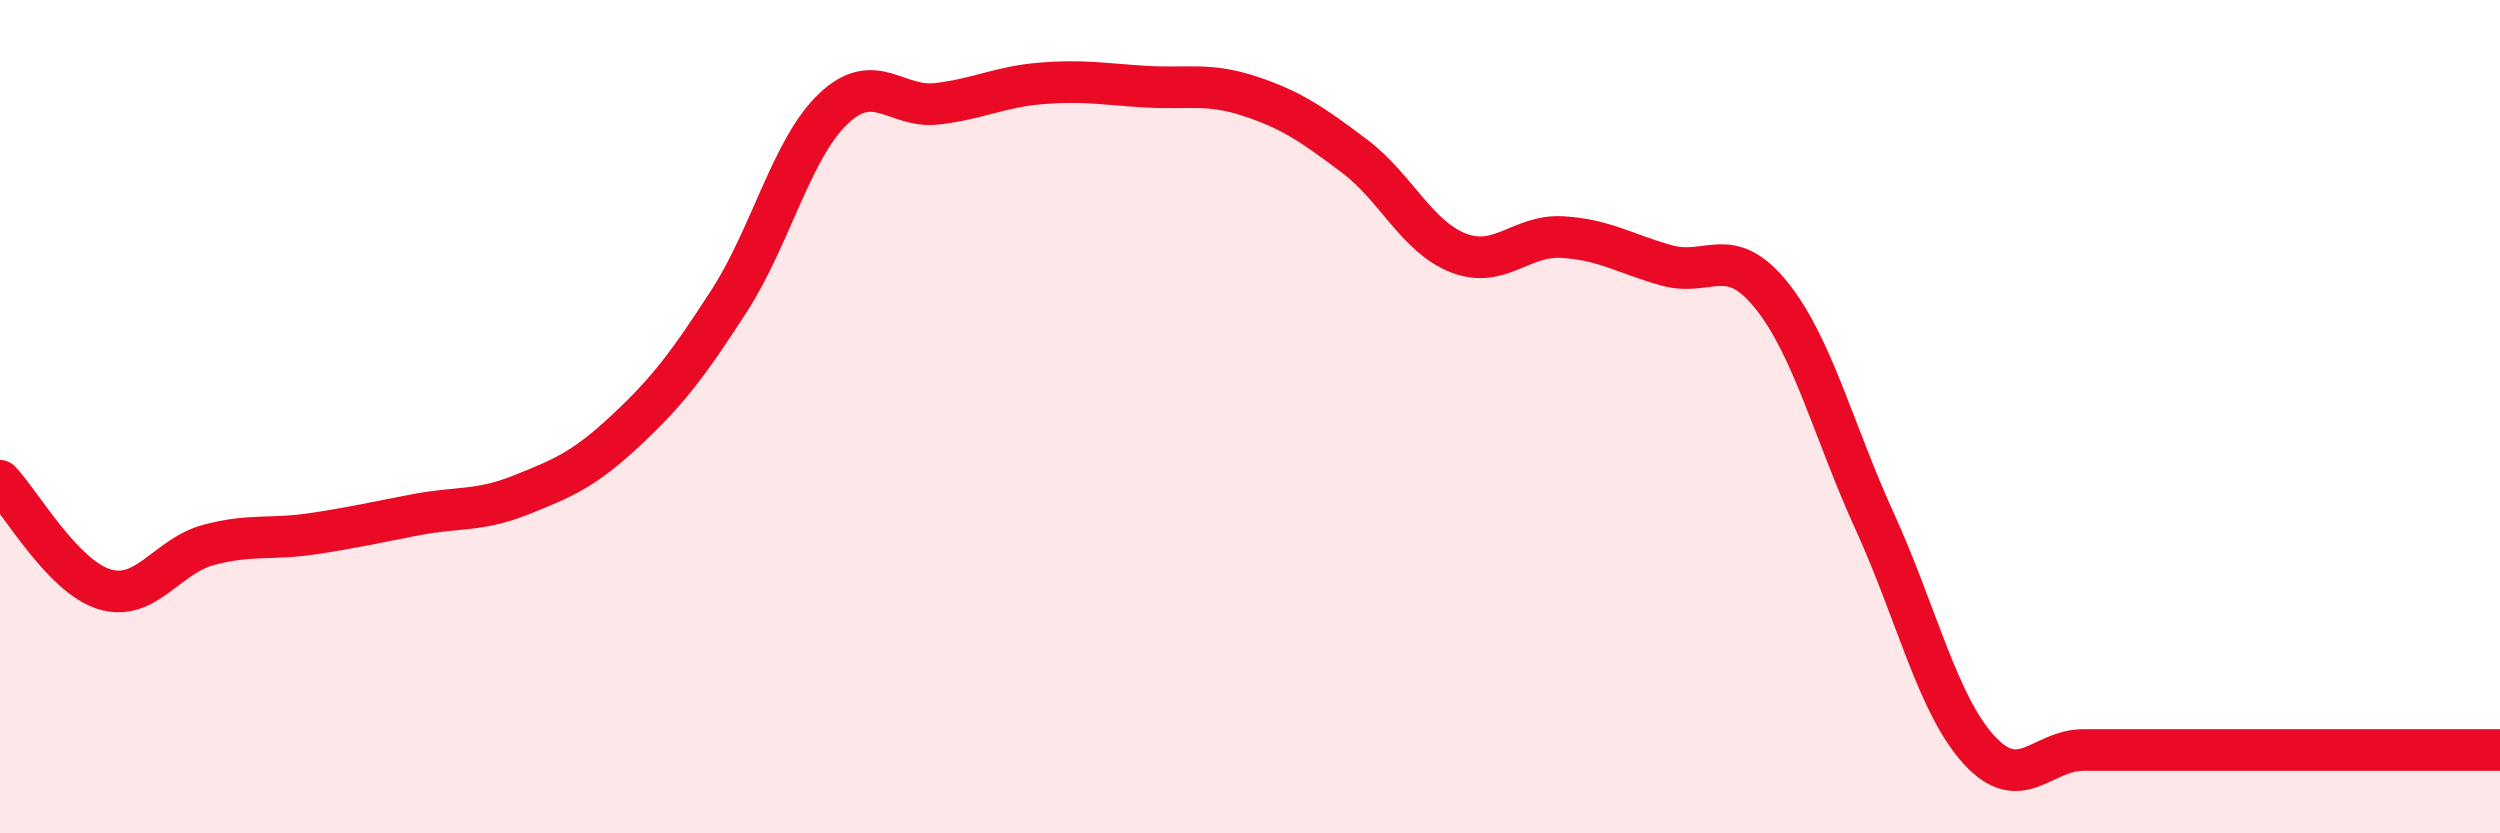 
    <svg width="60" height="20" viewBox="0 0 60 20" xmlns="http://www.w3.org/2000/svg">
      <path
        d="M 0,11.54 C 0.5,12.06 1.5,13.83 2.5,14.14 C 3.5,14.45 4,13.35 5,13.08 C 6,12.81 6.5,12.96 7.5,12.81 C 8.5,12.66 9,12.54 10,12.35 C 11,12.16 11.5,12.28 12.5,11.88 C 13.5,11.48 14,11.28 15,10.35 C 16,9.42 16.5,8.77 17.5,7.22 C 18.5,5.67 19,3.56 20,2.61 C 21,1.66 21.5,2.61 22.5,2.49 C 23.5,2.37 24,2.08 25,2 C 26,1.92 26.5,2.02 27.5,2.08 C 28.5,2.14 29,1.98 30,2.31 C 31,2.64 31.5,2.99 32.5,3.74 C 33.5,4.49 34,5.68 35,6.07 C 36,6.46 36.5,5.63 37.5,5.69 C 38.5,5.75 39,6.09 40,6.37 C 41,6.65 41.5,5.84 42.5,7.07 C 43.5,8.3 44,10.34 45,12.53 C 46,14.72 46.5,16.91 47.5,18 C 48.5,19.09 49,18 50,18 C 51,18 51.5,18 52.5,18 C 53.5,18 53.5,18 55,18 C 56.5,18 59,18 60,18L60 20L0 20Z"
        fill="#EB0A25"
        opacity="0.1"
        stroke-linecap="round"
        stroke-linejoin="round"
      />
      <path
        d="M 0,11.54 C 0.5,12.06 1.5,13.83 2.5,14.14 C 3.5,14.45 4,13.35 5,13.08 C 6,12.81 6.5,12.96 7.5,12.81 C 8.5,12.66 9,12.54 10,12.35 C 11,12.16 11.5,12.28 12.5,11.88 C 13.5,11.48 14,11.28 15,10.35 C 16,9.42 16.5,8.77 17.5,7.22 C 18.5,5.67 19,3.56 20,2.61 C 21,1.66 21.5,2.61 22.5,2.49 C 23.5,2.37 24,2.08 25,2 C 26,1.92 26.5,2.02 27.5,2.08 C 28.5,2.14 29,1.98 30,2.31 C 31,2.64 31.5,2.99 32.5,3.74 C 33.5,4.49 34,5.68 35,6.07 C 36,6.46 36.5,5.63 37.5,5.69 C 38.5,5.75 39,6.09 40,6.37 C 41,6.65 41.5,5.84 42.5,7.07 C 43.5,8.3 44,10.34 45,12.53 C 46,14.72 46.5,16.91 47.5,18 C 48.5,19.09 49,18 50,18 C 51,18 51.5,18 52.5,18 C 53.5,18 53.5,18 55,18 C 56.5,18 59,18 60,18"
        stroke="#EB0A25"
        stroke-width="1"
        fill="none"
        stroke-linecap="round"
        stroke-linejoin="round"
      />
    </svg>
  